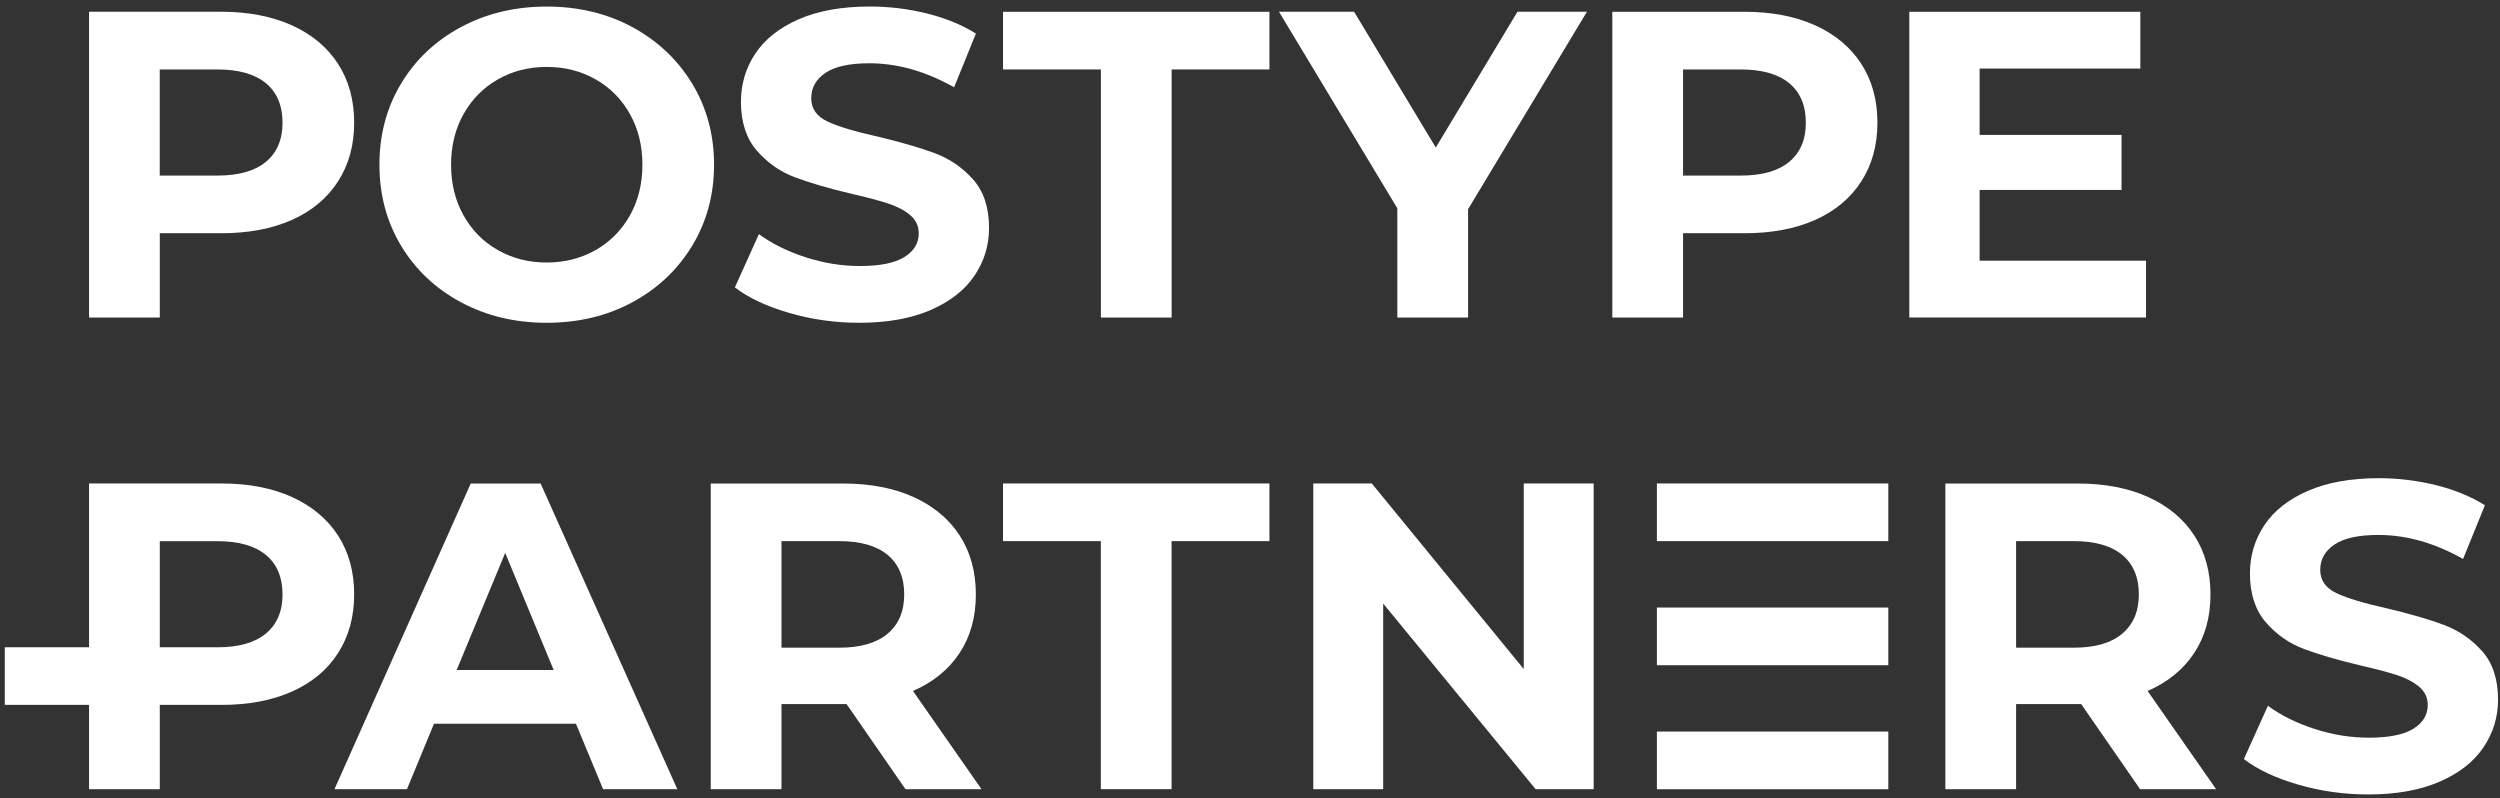 <svg width="523" height="167" viewBox="0 0 523 167" fill="none" xmlns="http://www.w3.org/2000/svg">
<rect x="0" y="0" width="523" height="167" fill="#333333" stroke="none"/>
<path d="M61.066 5.298C65.236 7.189 68.454 9.867 70.709 13.344C72.964 16.821 74.092 20.931 74.092 25.677C74.092 30.363 72.964 34.462 70.709 37.962C68.454 41.462 65.248 44.141 61.066 46.008C56.897 47.864 51.975 48.792 46.314 48.792H33.429V66.421H18.63V2.456H46.314C51.975 2.468 56.897 3.419 61.066 5.298ZM55.628 33.852C57.942 31.937 59.105 29.212 59.105 25.677C59.105 22.083 57.942 19.322 55.628 17.408C53.314 15.493 49.931 14.53 45.48 14.53H33.417V36.729H45.48C49.931 36.729 53.314 35.778 55.628 33.852Z" fill="white"/>
<path d="M96.42 63.227C91.087 60.361 86.918 56.414 83.899 51.399C80.881 46.372 79.377 40.722 79.377 34.45C79.377 28.178 80.881 22.529 83.899 17.502C86.918 12.475 91.087 8.528 96.42 5.674C101.752 2.808 107.731 1.375 114.379 1.375C121.015 1.375 126.993 2.808 132.29 5.674C137.588 8.54 141.757 12.486 144.811 17.502C147.853 22.529 149.38 28.178 149.38 34.45C149.38 40.722 147.853 46.372 144.811 51.399C141.757 56.426 137.588 60.373 132.29 63.227C126.993 66.093 121.015 67.526 114.379 67.526C107.742 67.526 101.752 66.093 96.42 63.227ZM124.609 52.315C127.651 50.577 130.047 48.157 131.785 45.057C133.524 41.956 134.393 38.42 134.393 34.462C134.393 30.504 133.524 26.969 131.785 23.868C130.047 20.755 127.651 18.336 124.609 16.609C121.567 14.871 118.149 14.002 114.379 14.002C110.597 14.002 107.19 14.871 104.148 16.609C101.106 18.348 98.71 20.767 96.972 23.868C95.234 26.98 94.364 30.504 94.364 34.462C94.364 38.42 95.234 41.956 96.972 45.057C98.71 48.169 101.094 50.589 104.148 52.315C107.19 54.054 110.608 54.923 114.379 54.923C118.149 54.911 121.567 54.042 124.609 52.315Z" fill="white"/>
<path d="M165.119 65.47C160.397 64.096 156.603 62.322 153.737 60.126L158.765 48.98C161.501 50.988 164.766 52.609 168.537 53.819C172.307 55.04 176.089 55.651 179.871 55.651C184.076 55.651 187.177 55.029 189.185 53.783C191.194 52.538 192.204 50.871 192.204 48.803C192.204 47.276 191.605 46.02 190.418 45.01C189.232 43.999 187.705 43.201 185.849 42.59C183.994 41.979 181.48 41.31 178.309 40.582C173.435 39.431 169.441 38.268 166.34 37.105C163.24 35.954 160.573 34.086 158.342 31.526C156.122 28.965 155.006 25.559 155.006 21.296C155.006 17.584 156.004 14.213 158.025 11.195C160.033 8.176 163.063 5.792 167.116 4.018C171.168 2.256 176.113 1.364 181.962 1.364C186.037 1.364 190.031 1.857 193.93 2.82C197.83 3.795 201.236 5.193 204.161 7.025L199.592 18.265C193.684 14.918 187.776 13.238 181.868 13.238C177.722 13.238 174.668 13.908 172.683 15.247C170.698 16.586 169.711 18.348 169.711 20.544C169.711 22.74 170.851 24.373 173.141 25.43C175.431 26.499 178.908 27.544 183.606 28.578C188.48 29.741 192.474 30.892 195.575 32.054C198.675 33.217 201.342 35.038 203.573 37.54C205.793 40.041 206.909 43.424 206.909 47.688C206.909 51.34 205.887 54.676 203.843 57.695C201.8 60.713 198.746 63.098 194.659 64.871C190.571 66.633 185.615 67.526 179.765 67.526C174.727 67.526 169.84 66.844 165.119 65.47Z" fill="white"/>
<path d="M230.306 14.53H209.834V2.468H265.566V14.53H245.105V66.433H230.306V14.53Z" fill="white"/>
<path d="M307.121 43.765V66.421H292.322V43.577L267.562 2.456H283.278L300.367 30.868L317.457 2.456H331.986L307.121 43.765Z" fill="white"/>
<path d="M379.731 5.298C383.901 7.189 387.119 9.867 389.374 13.344C391.629 16.821 392.757 20.931 392.757 25.677C392.757 30.363 391.629 34.462 389.374 37.962C387.119 41.462 383.913 44.14 379.731 46.008C375.562 47.864 370.64 48.792 364.979 48.792H352.094V66.421H337.295V2.468H364.979C370.64 2.468 375.562 3.419 379.731 5.298ZM374.305 33.852C376.619 31.937 377.781 29.212 377.781 25.677C377.781 22.082 376.619 19.322 374.305 17.408C371.991 15.493 368.608 14.53 364.157 14.53H352.094V36.729H364.157C368.608 36.729 371.979 35.778 374.305 33.852Z" fill="white"/>
<path d="M448.947 66.421H399.428V2.468H447.761V14.342H414.134V28.225H443.826V39.736H414.134V54.535H448.947V66.421Z" fill="white"/>
<path d="M120.486 151.4H90.794L85.132 165.107H69.969L98.475 101.153H113.098L141.698 165.107H126.171L120.486 151.4ZM115.823 140.159L105.687 115.67L95.539 140.159H115.823Z" fill="white"/>
<path d="M189.432 165.107L177.099 147.289H163.486V165.107H148.687V101.153H176.371C182.032 101.153 186.954 102.092 191.123 103.983C195.293 105.874 198.511 108.552 200.766 112.029C203.021 115.506 204.149 119.617 204.149 124.362C204.149 129.119 203.01 133.206 200.719 136.648C198.441 140.089 195.187 142.72 190.994 144.552L205.335 165.107H189.432ZM185.685 116.081C183.371 114.167 179.988 113.204 175.549 113.204H163.486V135.496H175.549C179.988 135.496 183.371 134.522 185.685 132.572C187.999 130.622 189.162 127.885 189.162 124.35C189.162 120.756 187.999 118.007 185.685 116.081Z" fill="white"/>
<path d="M230.306 113.204H209.834V101.141H265.566V113.204H245.093V165.095H230.294V113.204H230.306Z" fill="white"/>
<path d="M333.396 101.141V165.095H321.251L289.362 126.264V165.095H274.739V101.141H286.978L318.772 139.971V101.141H333.396Z" fill="white"/>
<path d="M447.714 165.107L435.381 147.289H421.768V165.107H406.969V101.153H434.653C440.314 101.153 445.235 102.092 449.405 103.983C453.575 105.874 456.793 108.552 459.048 112.029C461.303 115.506 462.431 119.617 462.431 124.362C462.431 129.119 461.291 133.206 459.001 136.648C456.722 140.089 453.469 142.72 449.276 144.552L463.617 165.107H447.714ZM443.967 116.081C441.653 114.167 438.27 113.204 433.831 113.204H421.768V135.496H433.831C438.27 135.496 441.653 134.522 443.967 132.572C446.281 130.622 447.444 127.885 447.444 124.35C447.444 120.756 446.281 118.007 443.967 116.081Z" fill="white"/>
<path d="M480.789 164.144C476.067 162.769 472.273 160.996 469.419 158.799L474.446 147.653C477.183 149.661 480.448 151.282 484.218 152.492C487.989 153.714 491.771 154.324 495.553 154.324C499.758 154.324 502.858 153.702 504.867 152.457C506.875 151.212 507.885 149.544 507.885 147.477C507.885 145.95 507.286 144.693 506.1 143.683C504.914 142.673 503.387 141.874 501.531 141.263C499.675 140.653 497.162 139.983 493.991 139.255C489.116 138.104 485.123 136.941 482.022 135.778C478.921 134.627 476.255 132.76 474.023 130.199C471.804 127.639 470.688 124.233 470.688 119.969C470.688 116.257 471.698 112.886 473.706 109.868C475.715 106.849 478.745 104.465 482.797 102.691C486.849 100.93 491.794 100.037 497.643 100.037C501.719 100.037 505.713 100.53 509.612 101.493C513.512 102.468 516.918 103.866 519.842 105.698L515.273 116.939C509.365 113.591 503.457 111.912 497.55 111.912C493.403 111.912 490.35 112.581 488.365 113.92C486.38 115.259 485.393 117.033 485.393 119.217C485.393 121.402 486.532 123.034 488.823 124.103C491.101 125.172 494.59 126.218 499.288 127.251C504.162 128.414 508.156 129.565 511.256 130.728C514.357 131.891 517.023 133.711 519.255 136.213C521.475 138.715 522.591 142.097 522.591 146.361C522.591 150.014 521.569 153.349 519.525 156.368C517.482 159.387 514.428 161.771 510.34 163.544C506.253 165.306 501.296 166.199 495.447 166.199C490.397 166.199 485.51 165.518 480.789 164.144Z" fill="white"/>
<path d="M70.709 112.017C68.454 108.541 65.236 105.863 61.066 103.972C56.897 102.081 51.975 101.141 46.314 101.141H18.63V135.402H1V147.465H18.63V165.095H33.429V147.465H46.314C51.975 147.465 56.897 146.537 61.066 144.681C65.236 142.826 68.454 140.148 70.709 136.636C72.964 133.136 74.092 129.036 74.092 124.35C74.092 119.605 72.964 115.494 70.709 112.017ZM55.628 132.537C53.314 134.451 49.931 135.414 45.492 135.414H33.429V113.215H45.492C49.931 113.215 53.314 114.178 55.628 116.093C57.942 118.007 59.105 120.768 59.105 124.362C59.105 127.885 57.942 130.61 55.628 132.537Z" fill="white"/>
<path d="M395.035 101.141H346.621V113.204H395.035V101.141Z" fill="white"/>
<path d="M395.035 127.098H346.621V139.161H395.035V127.098Z" fill="white"/>
<path d="M395.035 153.044H346.621V165.107H395.035V153.044Z" fill="white"/>
</svg>
